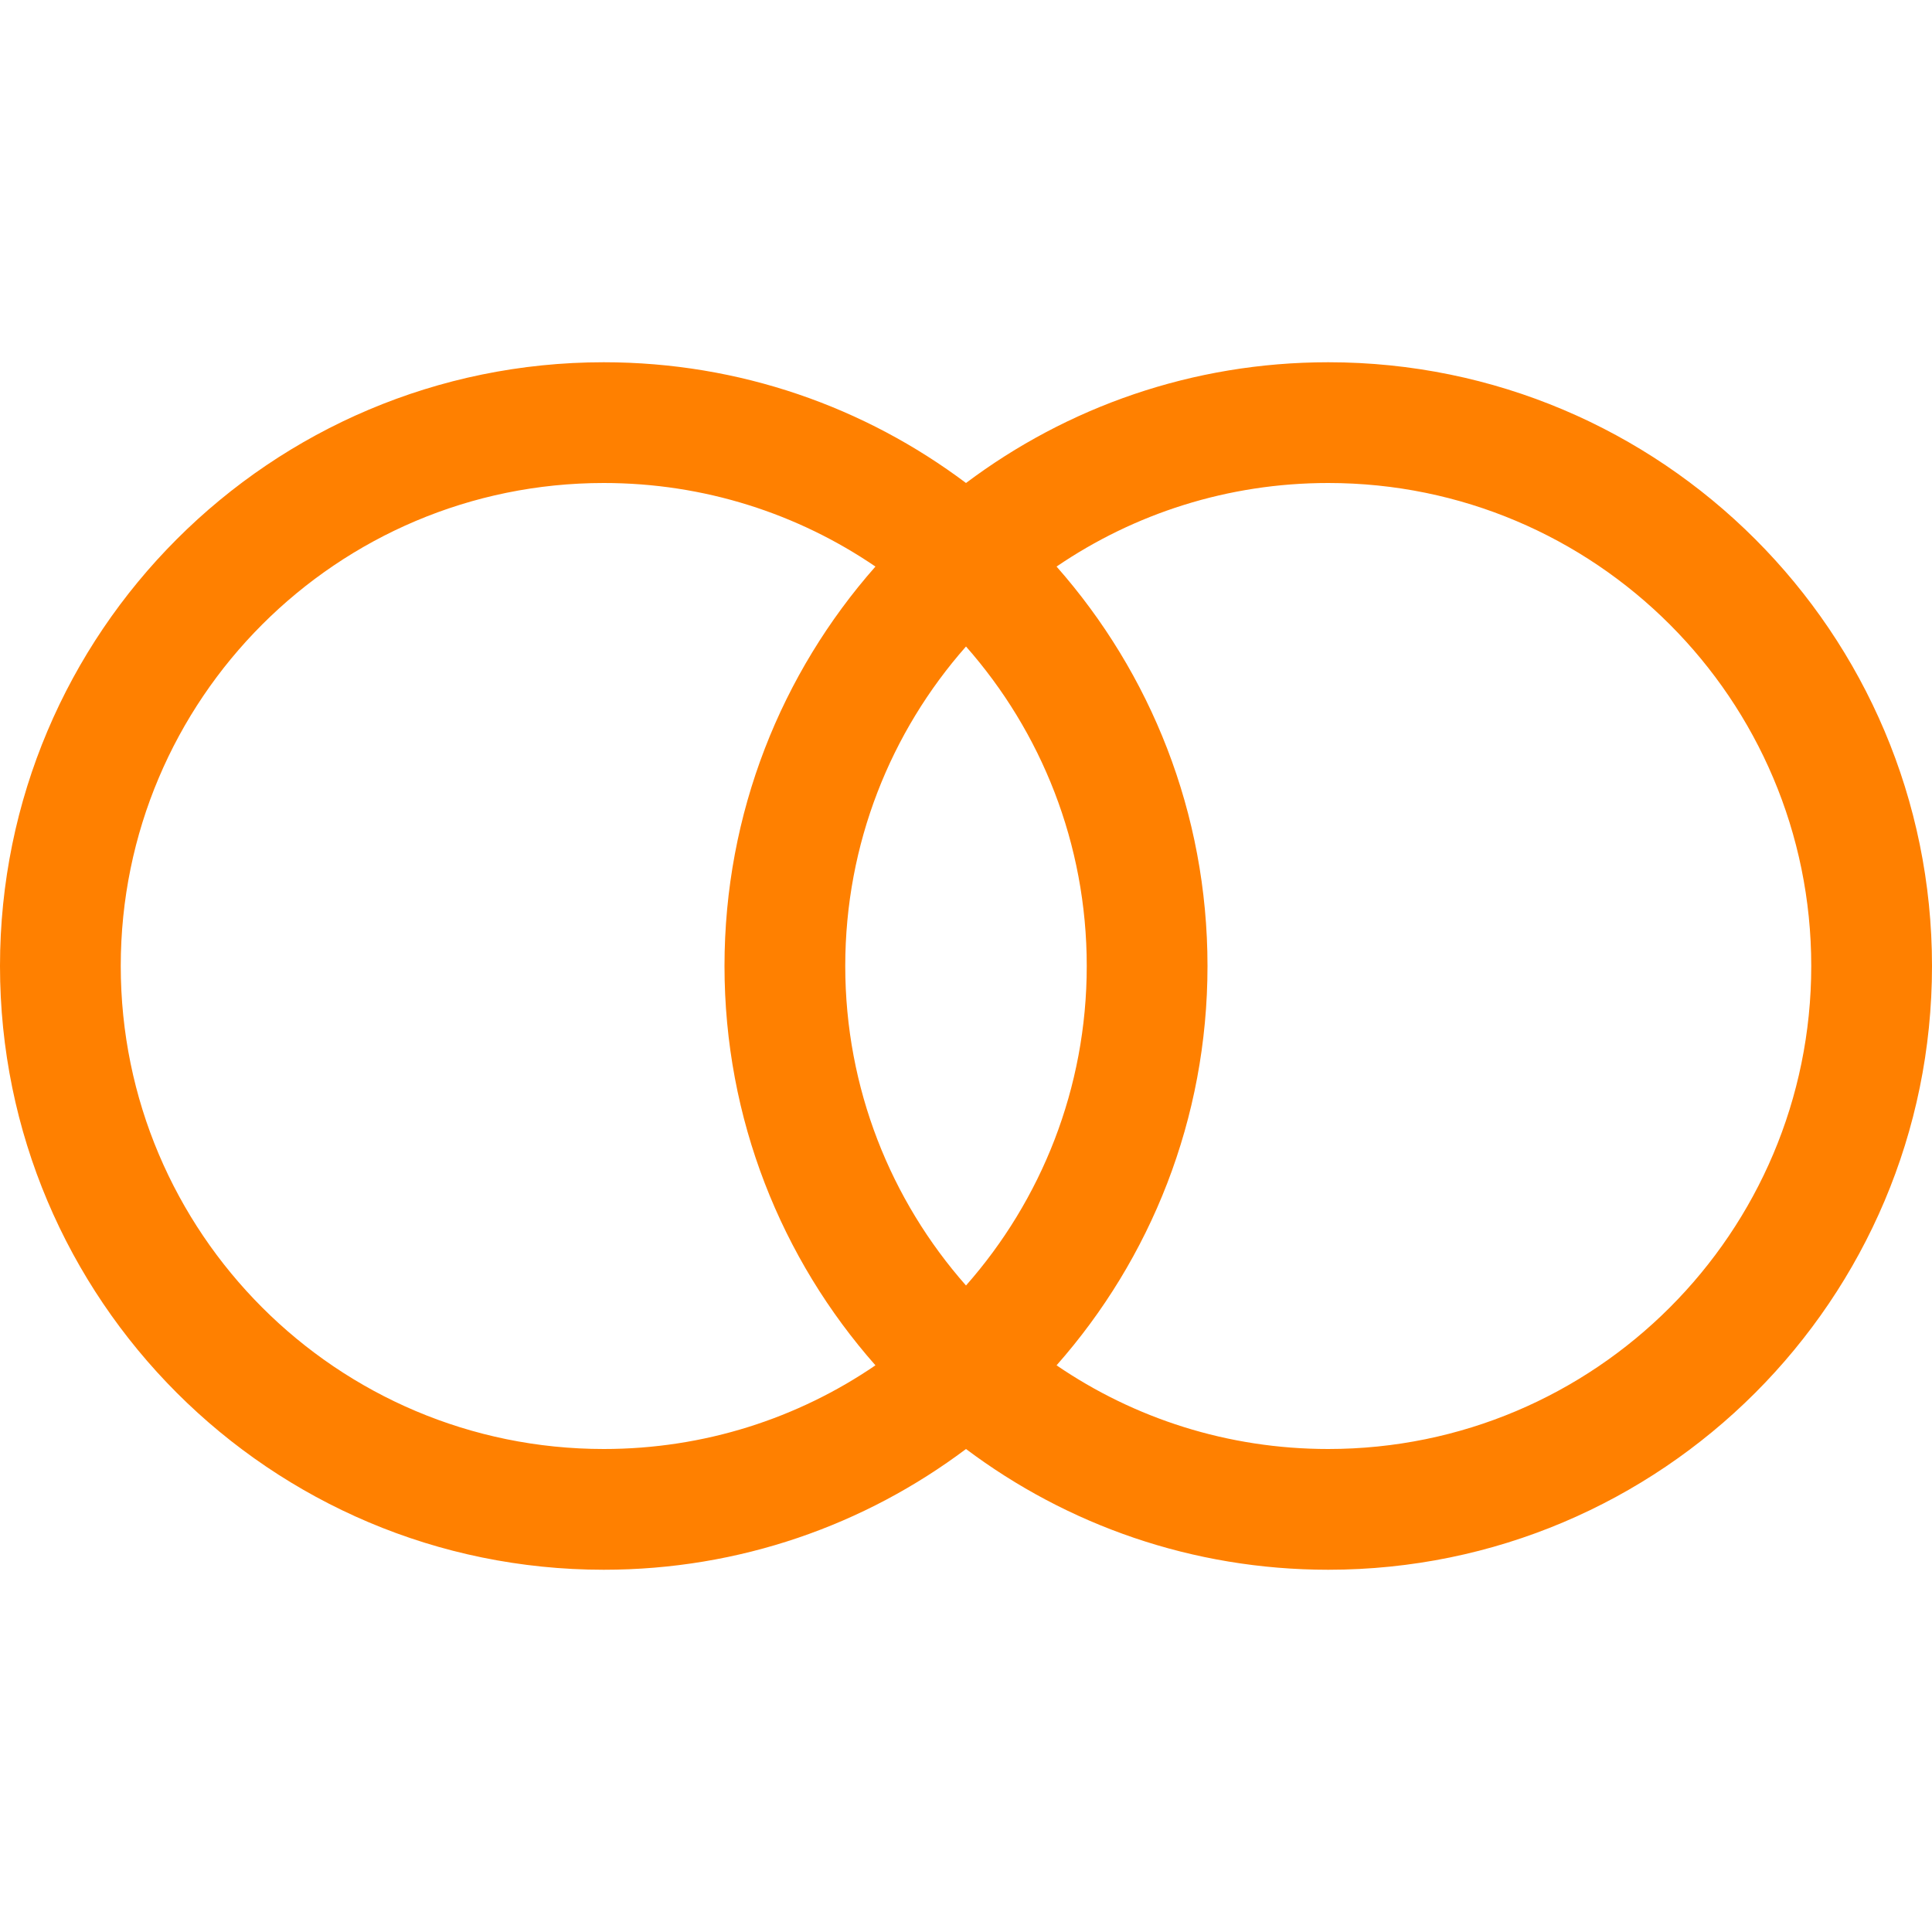 <svg width="16" height="16" viewBox="0 0 16 16" fill="none" xmlns="http://www.w3.org/2000/svg">
<path d="M8 4C7.164 3.372 6.126 3 5 3C2.239 3 0 5.239 0 8C0 10.761 2.239 13 5 13C6.126 13 7.164 12.628 8 12C8.836 12.628 9.874 13 11 13C13.761 13 16 10.761 16 8C16 5.239 13.761 3 11 3C9.874 3 8.836 3.372 8 4ZM8.75 4.692C9.391 4.255 10.166 4 11 4C13.209 4 15 5.791 15 8C15 10.209 13.209 12 11 12C10.166 12 9.391 11.745 8.75 11.307C9.528 10.426 10 9.268 10 8C10 6.732 9.528 5.574 8.75 4.692ZM8 5.354C8.622 6.059 9 6.986 9 8C9 9.014 8.622 9.941 8 10.646C7.378 9.941 7 9.014 7 8C7 6.986 7.378 6.059 8 5.354ZM7.25 4.692C6.472 5.574 6 6.732 6 8C6 9.268 6.472 10.426 7.25 11.307C6.609 11.745 5.834 12 5 12C2.791 12 1 10.209 1 8C1 5.791 2.791 4 5 4C5.834 4 6.609 4.255 7.25 4.692Z" fill="#FF8000"/>
</svg>
